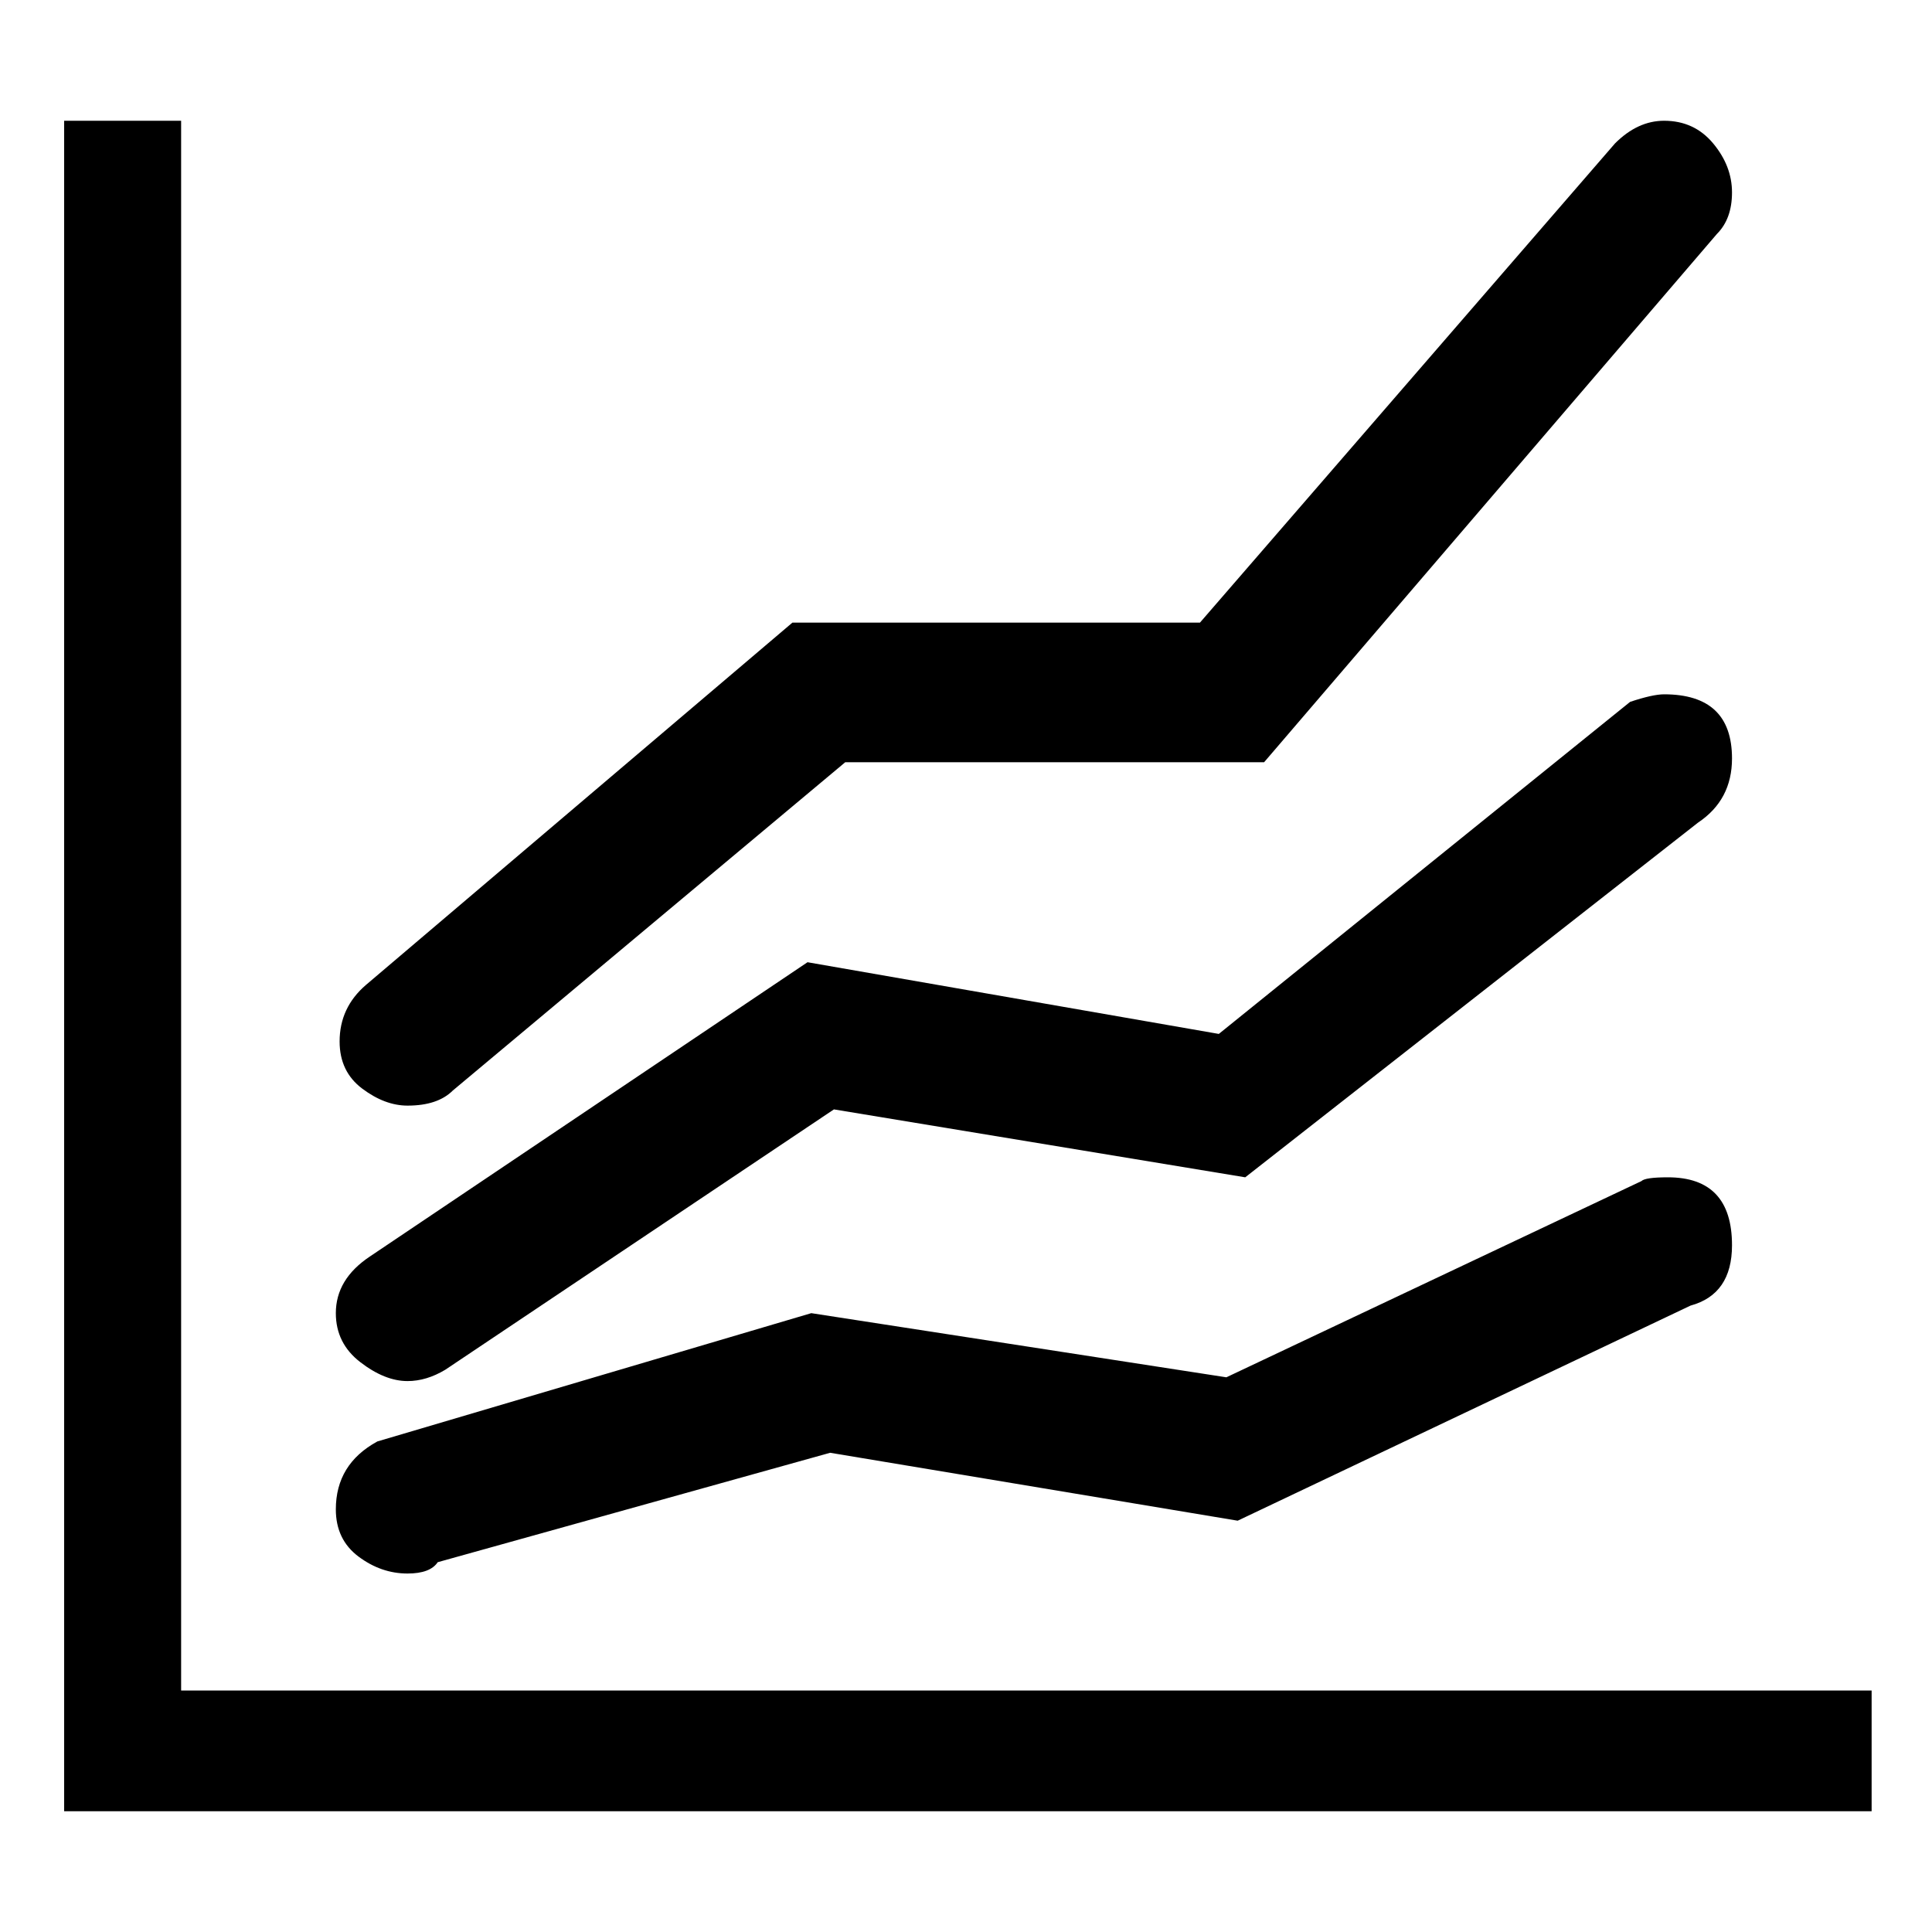 <svg xmlns="http://www.w3.org/2000/svg" viewBox="0 0 512 512">
	<path d="M108 417q-7 0-13-4.5T89 400q0-12 11-18l115-34 110 17 110-52q1-1 7-1 17 0 17 18 0 13-11 16l-120 57-108-18-104 29q-2 3-8 3zm0-51q-6 0-12.5-5T89 348q0-9 9-15l116-78 109 19 109-88q6-2 9-2 18 0 18 17 0 11-9 17l-120 94-109-18-103 69q-5 3-10 3zm0-73q-6 0-12-4.5T90 276q0-9 7-15l113-96h108L428 38q6-6 13-6 8 0 13 6t5 13-4 11L335 202H224l-104 87q-4 4-12 4zm388 155v32H17V32h31v416h448z"/>
</svg>